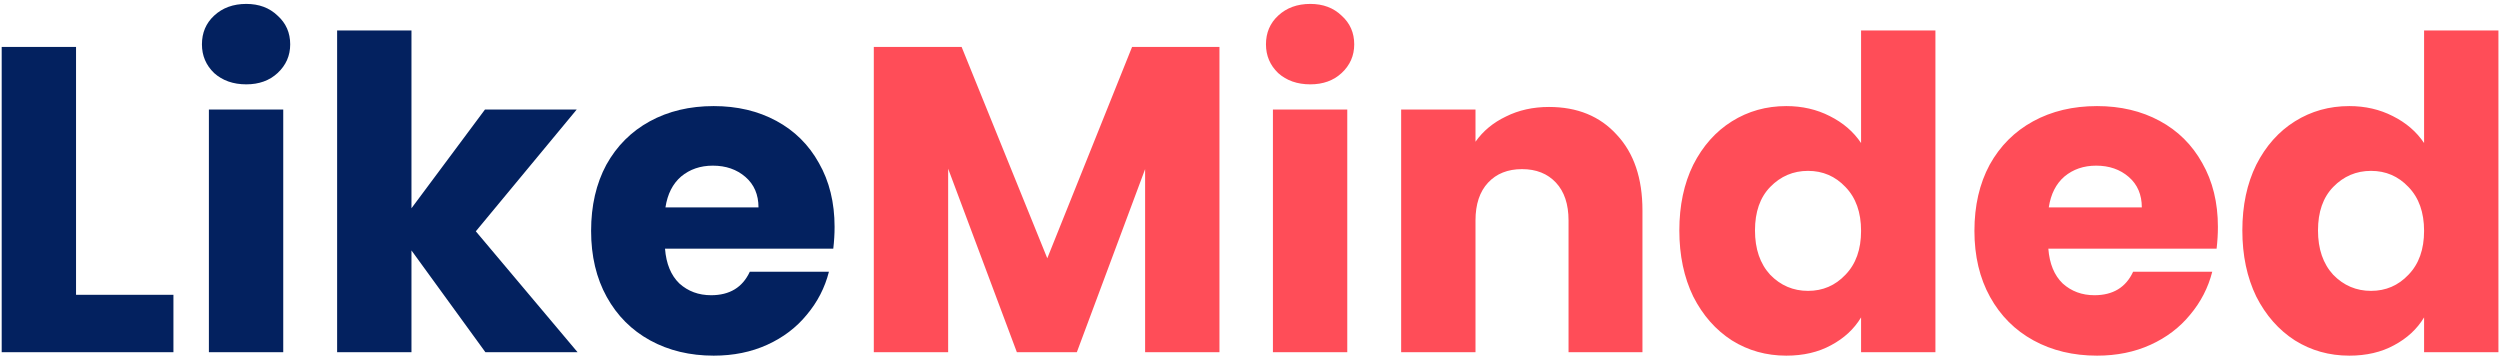 <svg width="575" height="82" viewBox="0 0 575 82" fill="none" xmlns="http://www.w3.org/2000/svg">
<path d="M17.489 67.8H39.889V81H0.389V10.8H17.489V67.8ZM56.646 19.4C53.646 19.4 51.179 18.533 49.246 16.8C47.379 15 46.446 12.8 46.446 10.2C46.446 7.533 47.379 5.333 49.246 3.6C51.179 1.8 53.646 0.9 56.646 0.9C59.579 0.9 61.979 1.8 63.846 3.6C65.779 5.333 66.746 7.533 66.746 10.2C66.746 12.8 65.779 15 63.846 16.8C61.979 18.533 59.579 19.4 56.646 19.4ZM65.146 25.2V81H48.046V25.2H65.146ZM111.638 81L94.638 57.6V81H77.538V7H94.638V47.9L111.538 25.2H132.638L109.438 53.2L132.838 81H111.638ZM191.954 52.2C191.954 53.8 191.854 55.467 191.654 57.2H152.954C153.221 60.667 154.321 63.333 156.254 65.2C158.254 67 160.688 67.9 163.554 67.9C167.821 67.9 170.788 66.1 172.454 62.5H190.654C189.721 66.167 188.021 69.467 185.554 72.4C183.154 75.333 180.121 77.633 176.454 79.3C172.788 80.967 168.688 81.8 164.154 81.8C158.688 81.8 153.821 80.633 149.554 78.3C145.288 75.967 141.954 72.633 139.554 68.3C137.154 63.967 135.954 58.9 135.954 53.1C135.954 47.3 137.121 42.233 139.454 37.9C141.854 33.567 145.188 30.233 149.454 27.9C153.721 25.567 158.621 24.4 164.154 24.4C169.554 24.4 174.354 25.533 178.554 27.8C182.754 30.067 186.021 33.3 188.354 37.5C190.754 41.7 191.954 46.6 191.954 52.2ZM174.454 47.7C174.454 44.767 173.454 42.433 171.454 40.7C169.454 38.967 166.954 38.1 163.954 38.1C161.088 38.1 158.654 38.933 156.654 40.6C154.721 42.267 153.521 44.633 153.054 47.7H174.454Z" fill="#03215F"/>
<path d="M280.475 10.8V81H263.375V38.9L247.675 81H233.875L218.075 38.8V81H200.975V10.8H221.175L240.875 59.4L260.375 10.8H280.475ZM301.372 19.4C298.372 19.4 295.906 18.533 293.972 16.8C292.106 15 291.172 12.8 291.172 10.2C291.172 7.533 292.106 5.333 293.972 3.6C295.906 1.8 298.372 0.9 301.372 0.9C304.306 0.9 306.706 1.8 308.572 3.6C310.506 5.333 311.472 7.533 311.472 10.2C311.472 12.8 310.506 15 308.572 16.8C306.706 18.533 304.306 19.4 301.372 19.4ZM309.872 25.2V81H292.772V25.2H309.872ZM356.264 24.6C362.798 24.6 367.998 26.733 371.864 31C375.798 35.2 377.764 41 377.764 48.4V81H360.764V50.7C360.764 46.967 359.798 44.067 357.864 42C355.931 39.933 353.331 38.9 350.064 38.9C346.798 38.9 344.198 39.933 342.264 42C340.331 44.067 339.364 46.967 339.364 50.7V81H322.264V25.2H339.364V32.6C341.098 30.133 343.431 28.2 346.364 26.8C349.298 25.333 352.598 24.6 356.264 24.6ZM386.247 53C386.247 47.267 387.314 42.233 389.447 37.9C391.647 33.567 394.614 30.233 398.347 27.9C402.081 25.567 406.247 24.4 410.847 24.4C414.514 24.4 417.847 25.167 420.847 26.7C423.914 28.233 426.314 30.3 428.047 32.9V7H445.147V81H428.047V73C426.447 75.667 424.147 77.8 421.147 79.4C418.214 81 414.781 81.8 410.847 81.8C406.247 81.8 402.081 80.633 398.347 78.3C394.614 75.9 391.647 72.533 389.447 68.2C387.314 63.8 386.247 58.733 386.247 53ZM428.047 53.1C428.047 48.833 426.847 45.467 424.447 43C422.114 40.533 419.247 39.3 415.847 39.3C412.447 39.3 409.547 40.533 407.147 43C404.814 45.4 403.647 48.733 403.647 53C403.647 57.267 404.814 60.667 407.147 63.2C409.547 65.667 412.447 66.9 415.847 66.9C419.247 66.9 422.114 65.667 424.447 63.2C426.847 60.733 428.047 57.367 428.047 53.1ZM510.118 52.2C510.118 53.8 510.018 55.467 509.818 57.2H471.118C471.385 60.667 472.485 63.333 474.418 65.2C476.418 67 478.852 67.9 481.718 67.9C485.985 67.9 488.952 66.1 490.618 62.5H508.818C507.885 66.167 506.185 69.467 503.718 72.4C501.318 75.333 498.285 77.633 494.618 79.3C490.952 80.967 486.852 81.8 482.318 81.8C476.852 81.8 471.985 80.633 467.718 78.3C463.452 75.967 460.118 72.633 457.718 68.3C455.318 63.967 454.118 58.9 454.118 53.1C454.118 47.3 455.285 42.233 457.618 37.9C460.018 33.567 463.352 30.233 467.618 27.9C471.885 25.567 476.785 24.4 482.318 24.4C487.718 24.4 492.518 25.533 496.718 27.8C500.918 30.067 504.185 33.3 506.518 37.5C508.918 41.7 510.118 46.6 510.118 52.2ZM492.618 47.7C492.618 44.767 491.618 42.433 489.618 40.7C487.618 38.967 485.118 38.1 482.118 38.1C479.252 38.1 476.818 38.933 474.818 40.6C472.885 42.267 471.685 44.633 471.218 47.7H492.618ZM515.739 53C515.739 47.267 516.806 42.233 518.939 37.9C521.139 33.567 524.106 30.233 527.839 27.9C531.573 25.567 535.739 24.4 540.339 24.4C544.006 24.4 547.339 25.167 550.339 26.7C553.406 28.233 555.806 30.3 557.539 32.9V7H574.639V81H557.539V73C555.939 75.667 553.639 77.8 550.639 79.4C547.706 81 544.273 81.8 540.339 81.8C535.739 81.8 531.573 80.633 527.839 78.3C524.106 75.9 521.139 72.533 518.939 68.2C516.806 63.8 515.739 58.733 515.739 53ZM557.539 53.1C557.539 48.833 556.339 45.467 553.939 43C551.606 40.533 548.739 39.3 545.339 39.3C541.939 39.3 539.039 40.533 536.639 43C534.306 45.4 533.139 48.733 533.139 53C533.139 57.267 534.306 60.667 536.639 63.2C539.039 65.667 541.939 66.9 545.339 66.9C548.739 66.9 551.606 65.667 553.939 63.2C556.339 60.733 557.539 57.367 557.539 53.1Z" fill="#FF4D58"/>
</svg>
